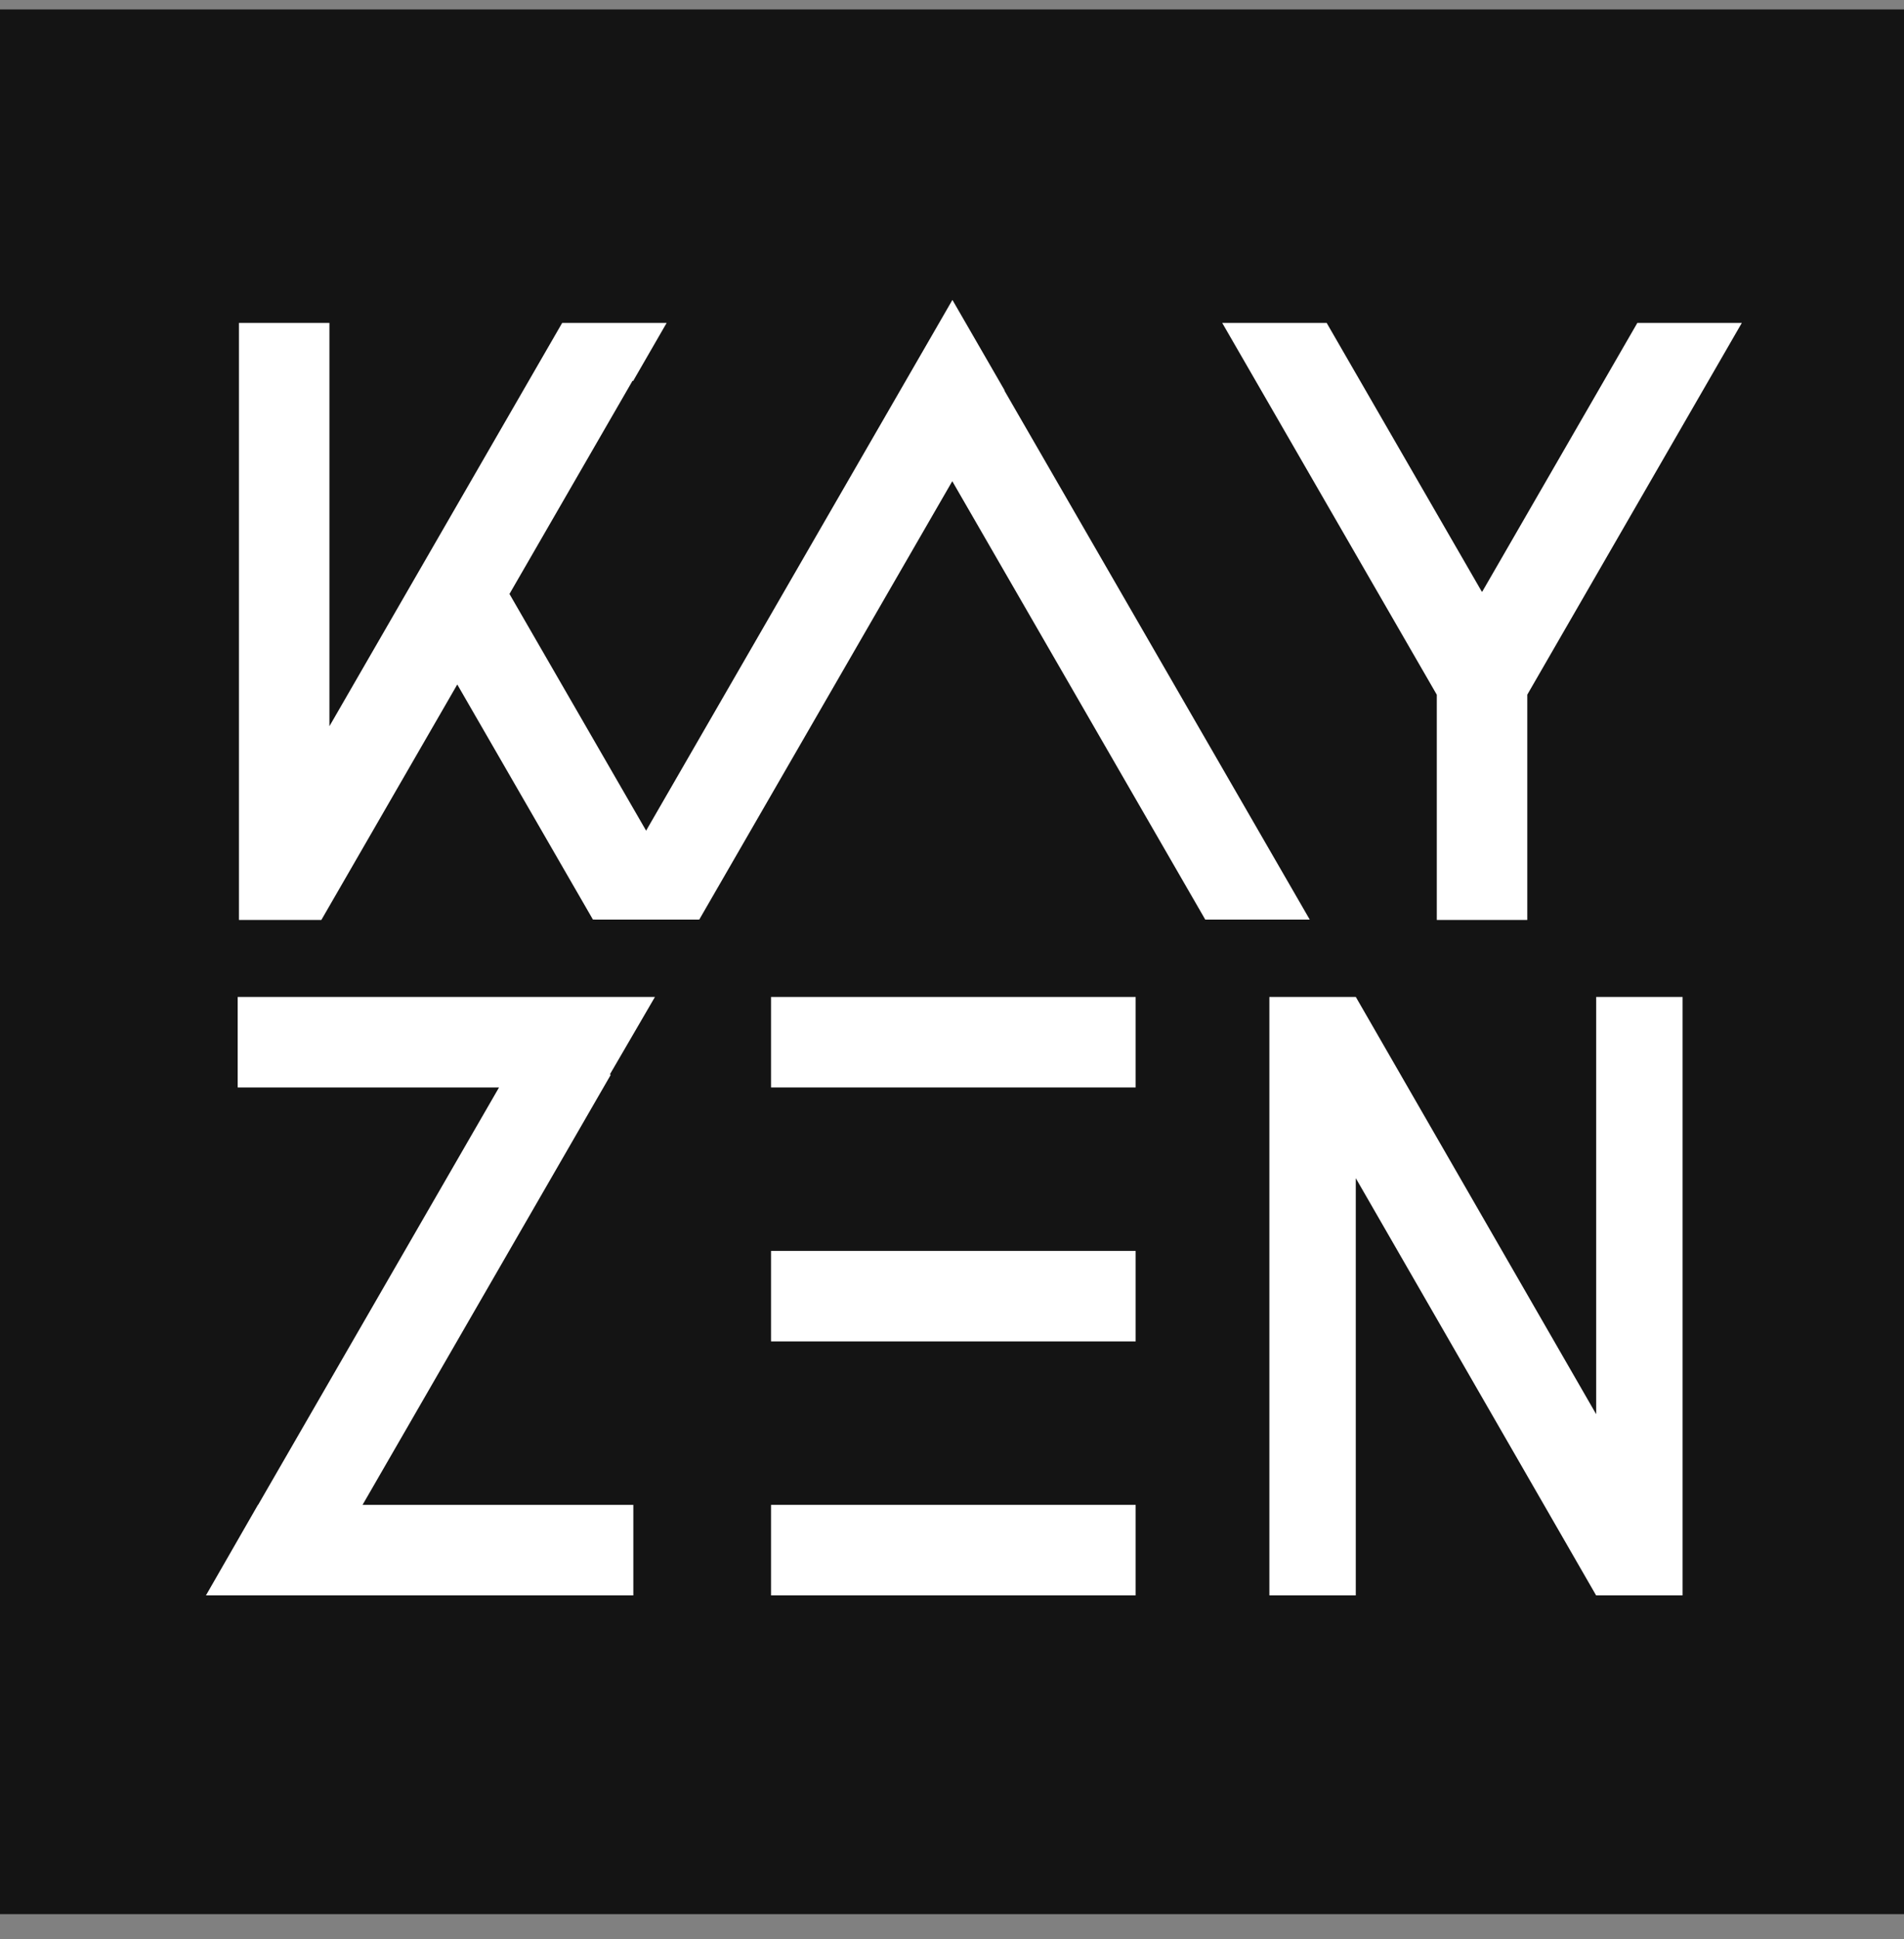 <svg width="55" height="56" viewBox="0 0 55 56" fill="none" xmlns="http://www.w3.org/2000/svg">
<rect x="0" y="0" width="55" height="56" fill="#808080" stroke="none"/>
<g clip-path="url(#clip0_2678_76749)">
<path d="M55 0.273H0V55.273H55V0.273Z" fill="#141414"/>
<path d="M34.816 26.554L27.508 13.895L20.199 26.554H17.181L17.183 26.552H17.127L13.209 19.765L9.283 26.564H6.902V9.323H9.516V20.97L16.24 9.323H19.258L18.29 11H18.269L14.717 17.151L18.664 23.986L27.512 8.66L29.021 11.274L29.016 11.282L37.834 26.554H34.816Z" fill="white"/>
<path d="M18.919 28.788H6.866V31.401H14.415L7.456 43.454H7.451L5.949 46.068H18.295V43.454H10.473L17.642 31.037L17.618 31.023L18.919 28.788Z" fill="white"/>
<path d="M22.273 28.788H32.805V31.401H22.273V28.788Z" fill="white"/>
<path d="M22.273 36.121H32.805V38.734H22.273V36.121Z" fill="white"/>
<path d="M39.164 46.068V34.021L46.105 46.066L46.108 46.065V46.068H48.604V28.788H46.108V40.836L39.165 28.788L39.164 28.788L36.668 28.788V46.068H39.164Z" fill="white"/>
<path d="M22.273 43.454H32.805V46.068H22.273V43.454Z" fill="white"/>
<path d="M41.504 20.061L35.305 9.323H38.322L42.804 17.085H42.817L47.298 9.323H50.316L44.118 20.059V26.564H41.504V20.061Z" fill="white"/>
</g>
<defs>
<clipPath id="clip0_2678_76749">
<rect width="55" height="55" fill="white" transform="translate(0 0.273)"/>
</clipPath>
</defs>
</svg>
